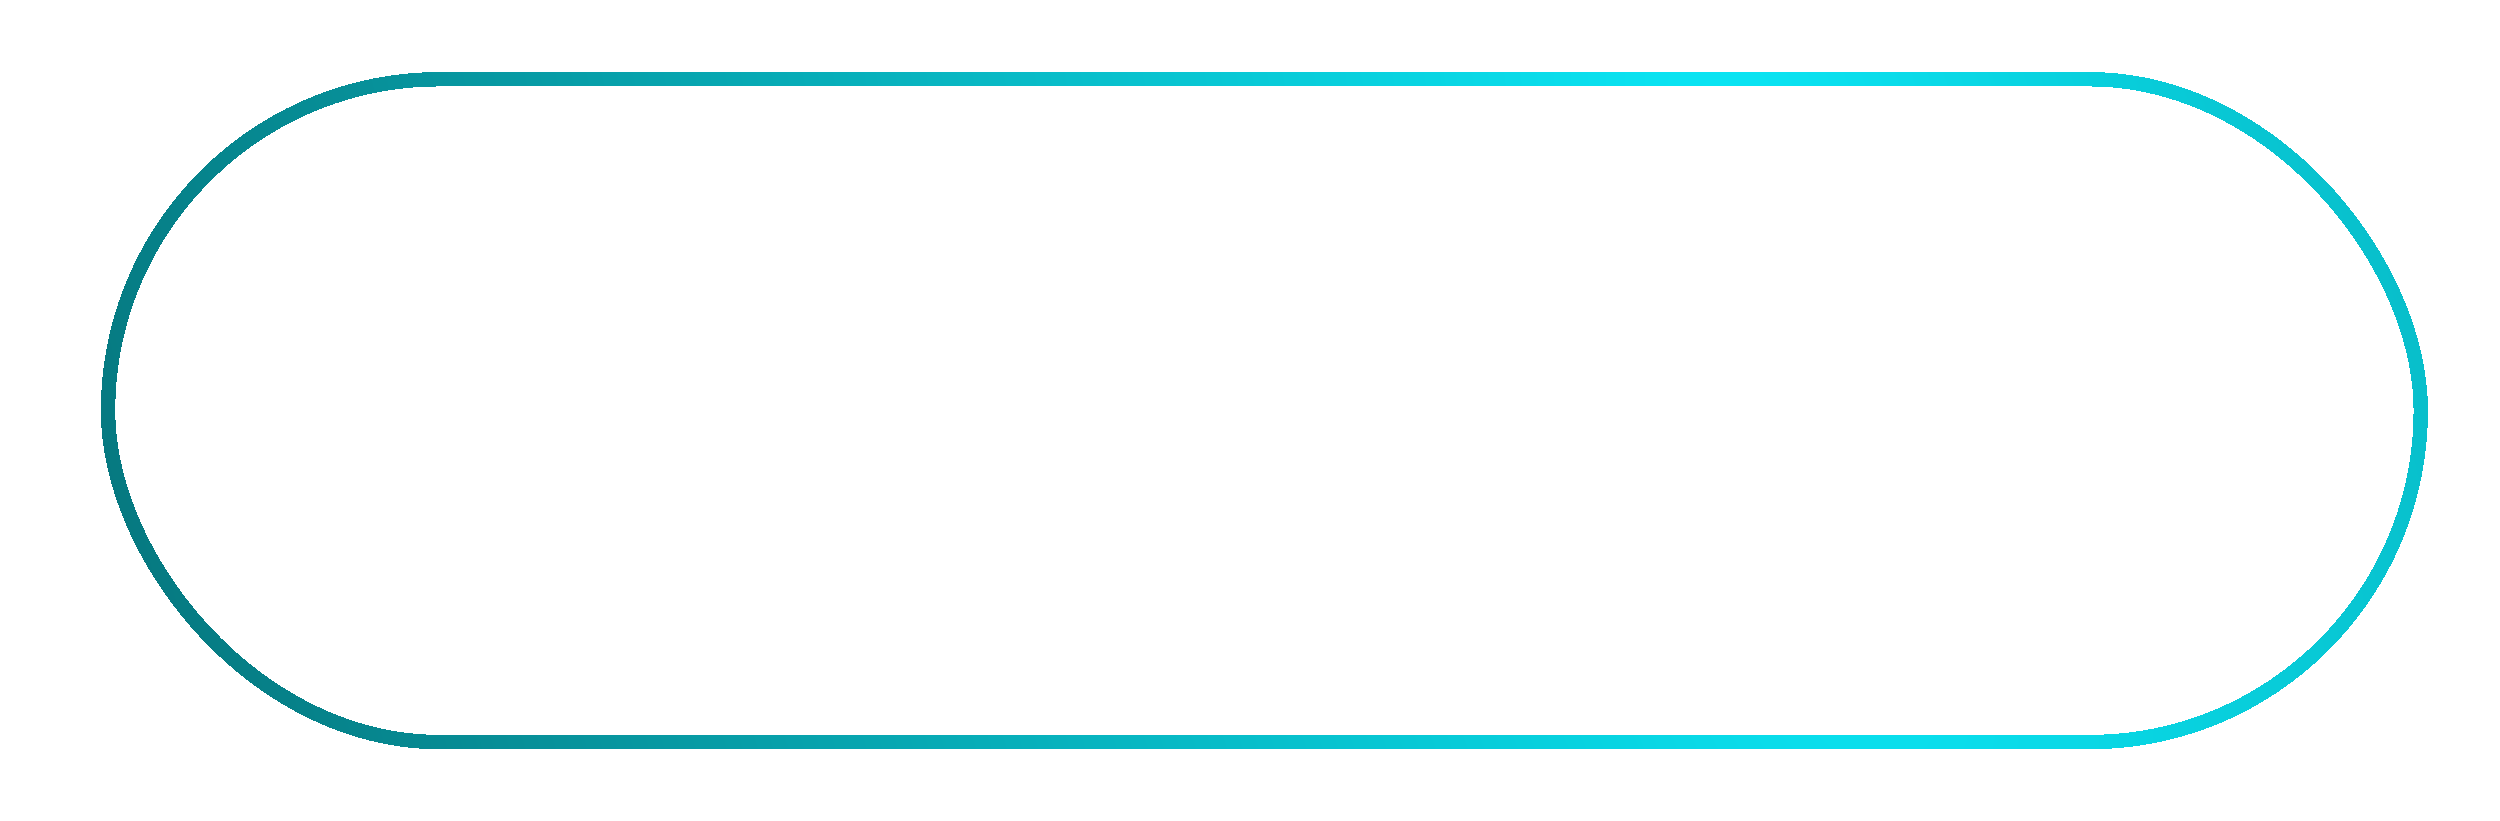 <?xml version="1.0" encoding="UTF-8"?> <svg xmlns="http://www.w3.org/2000/svg" viewBox="0 0 347 114" fill="none"><g filter="url(#filter0_d_1441_113)" data-figma-bg-blur-radius="50"><rect x="1" y="6" width="321" height="92" rx="46" stroke="url(#paint0_radial_1441_113)" stroke-width="2" shape-rendering="crispEdges"></rect></g><path d="M73.041 41.079V67H67.259V46.42H61.526V67H55.744V41.079H73.041ZM88.571 67.637C82.74 67.637 79.212 64.011 79.212 57.543V50.536C79.212 44.068 82.74 40.442 88.571 40.442C94.451 40.442 97.979 44.068 97.979 50.536V57.543C97.979 64.011 94.451 67.637 88.571 67.637ZM88.571 62.002C90.825 62.002 92.099 60.63 92.099 57.543V50.536C92.099 47.4 90.825 46.077 88.571 46.077C86.366 46.077 85.092 47.4 85.092 50.536V57.543C85.092 60.63 86.366 62.002 88.571 62.002ZM100.923 72.782V61.757H102.932C104.402 59.944 104.892 57.004 105.088 54.113C105.333 49.801 105.578 45.44 105.676 41.079H121.65V61.757H124.639V72.782H119.102V67H106.46V72.782H100.923ZM109.547 61.757H115.917V46.42H111.115C111.066 49.458 110.968 52.496 110.723 55.534C110.576 57.837 110.233 59.895 109.547 61.757ZM139.297 40.491C144.295 40.491 147.627 44.411 147.627 50.634V57.543C147.627 63.766 144.295 67.637 139.297 67.637C137.631 67.637 136.063 67 134.887 65.922V75.82H129.252V41.03H133.27L133.613 43.431C134.887 41.814 137.092 40.491 139.297 40.491ZM141.747 57.543V50.634C141.747 47.498 140.522 45.979 138.415 45.979C136.259 45.979 134.887 47.547 134.887 50.634V57.543C134.887 60.483 136.161 62.149 138.415 62.149C140.571 62.149 141.747 60.679 141.747 57.543ZM162.509 67.637C156.678 67.637 153.15 64.011 153.15 57.543V50.536C153.15 44.068 156.678 40.442 162.509 40.442C168.389 40.442 171.917 44.068 171.917 50.536V57.543C171.917 64.011 168.389 67.637 162.509 67.637ZM162.509 62.002C164.763 62.002 166.037 60.63 166.037 57.543V50.536C166.037 47.4 164.763 46.077 162.509 46.077C160.304 46.077 159.03 47.4 159.03 50.536V57.543C159.03 60.63 160.304 62.002 162.509 62.002ZM188.469 43.235C193.369 43.235 196.75 46.861 196.75 53.28V57.543C196.75 63.962 193.222 67.588 187.391 67.588C181.609 67.588 178.081 63.962 178.081 57.543V44.313C178.081 38.188 181.462 35.395 186.411 33.533C189.204 32.504 189.988 32.161 191.262 30.299L195.329 33.68C193.761 36.375 191.899 37.502 189.351 38.335C186.852 39.119 183.814 40.099 183.814 43.774V44.803C185.039 43.774 186.656 43.235 188.469 43.235ZM190.87 57.543V53.378C190.87 50.193 189.645 48.87 187.44 48.87C185.382 48.87 183.912 50.095 183.912 53.28V57.543C183.912 60.63 185.186 62.002 187.391 62.002C189.596 62.002 190.87 60.63 190.87 57.543ZM213.844 41.079H219.626V67H213.844V56.514H208.111V67H202.329V41.079H208.111V51.173H213.844V41.079ZM238.684 58.817H244.515C244.025 64.354 240.546 67.588 234.862 67.588C229.227 67.588 225.797 63.864 225.797 57.592V50.291C225.797 44.068 229.227 40.442 234.911 40.442C240.693 40.442 244.172 44.068 244.172 50.291V56.073H231.579V57.592C231.579 60.679 232.804 62.051 234.96 62.051C237.361 62.051 238.243 61.071 238.684 58.817ZM234.96 45.832C232.804 45.832 231.579 47.204 231.579 50.242V51.957H238.439V50.242C238.439 47.204 237.214 45.832 234.96 45.832ZM262.5 58.817H268.331C267.841 64.354 264.362 67.588 258.678 67.588C253.043 67.588 249.613 63.864 249.613 57.592V50.291C249.613 44.068 253.043 40.442 258.727 40.442C264.509 40.442 267.988 44.068 267.988 50.291V56.073H255.395V57.592C255.395 60.679 256.62 62.051 258.776 62.051C261.177 62.051 262.059 61.071 262.5 58.817ZM258.776 45.832C256.62 45.832 255.395 47.204 255.395 50.242V51.957H262.255V50.242C262.255 47.204 261.03 45.832 258.776 45.832Z" fill="white"></path><defs><filter id="filter0_d_1441_113" x="-50" y="-45" width="423" height="194" filterUnits="userSpaceOnUse" color-interpolation-filters="sRGB"><feFlood flood-opacity="0" result="BackgroundImageFix"></feFlood><feColorMatrix in="SourceAlpha" type="matrix" values="0 0 0 0 0 0 0 0 0 0 0 0 0 0 0 0 0 0 127 0" result="hardAlpha"></feColorMatrix><feOffset dx="14" dy="5"></feOffset><feGaussianBlur stdDeviation="5"></feGaussianBlur><feComposite in2="hardAlpha" operator="out"></feComposite><feColorMatrix type="matrix" values="0 0 0 0 0 0 0 0 0 0 0 0 0 0 0 0 0 0 0.25 0"></feColorMatrix><feBlend mode="normal" in2="BackgroundImageFix" result="effect1_dropShadow_1441_113"></feBlend><feBlend mode="normal" in="SourceGraphic" in2="effect1_dropShadow_1441_113" result="shape"></feBlend></filter><radialGradient id="paint0_radial_1441_113" cx="0" cy="0" r="1" gradientUnits="userSpaceOnUse" gradientTransform="translate(232.829 38.377) rotate(164.836) scale(304.673 941.888)"><stop stop-color="#09E8F7"></stop><stop offset="1" stop-color="#05565B"></stop></radialGradient></defs></svg> 